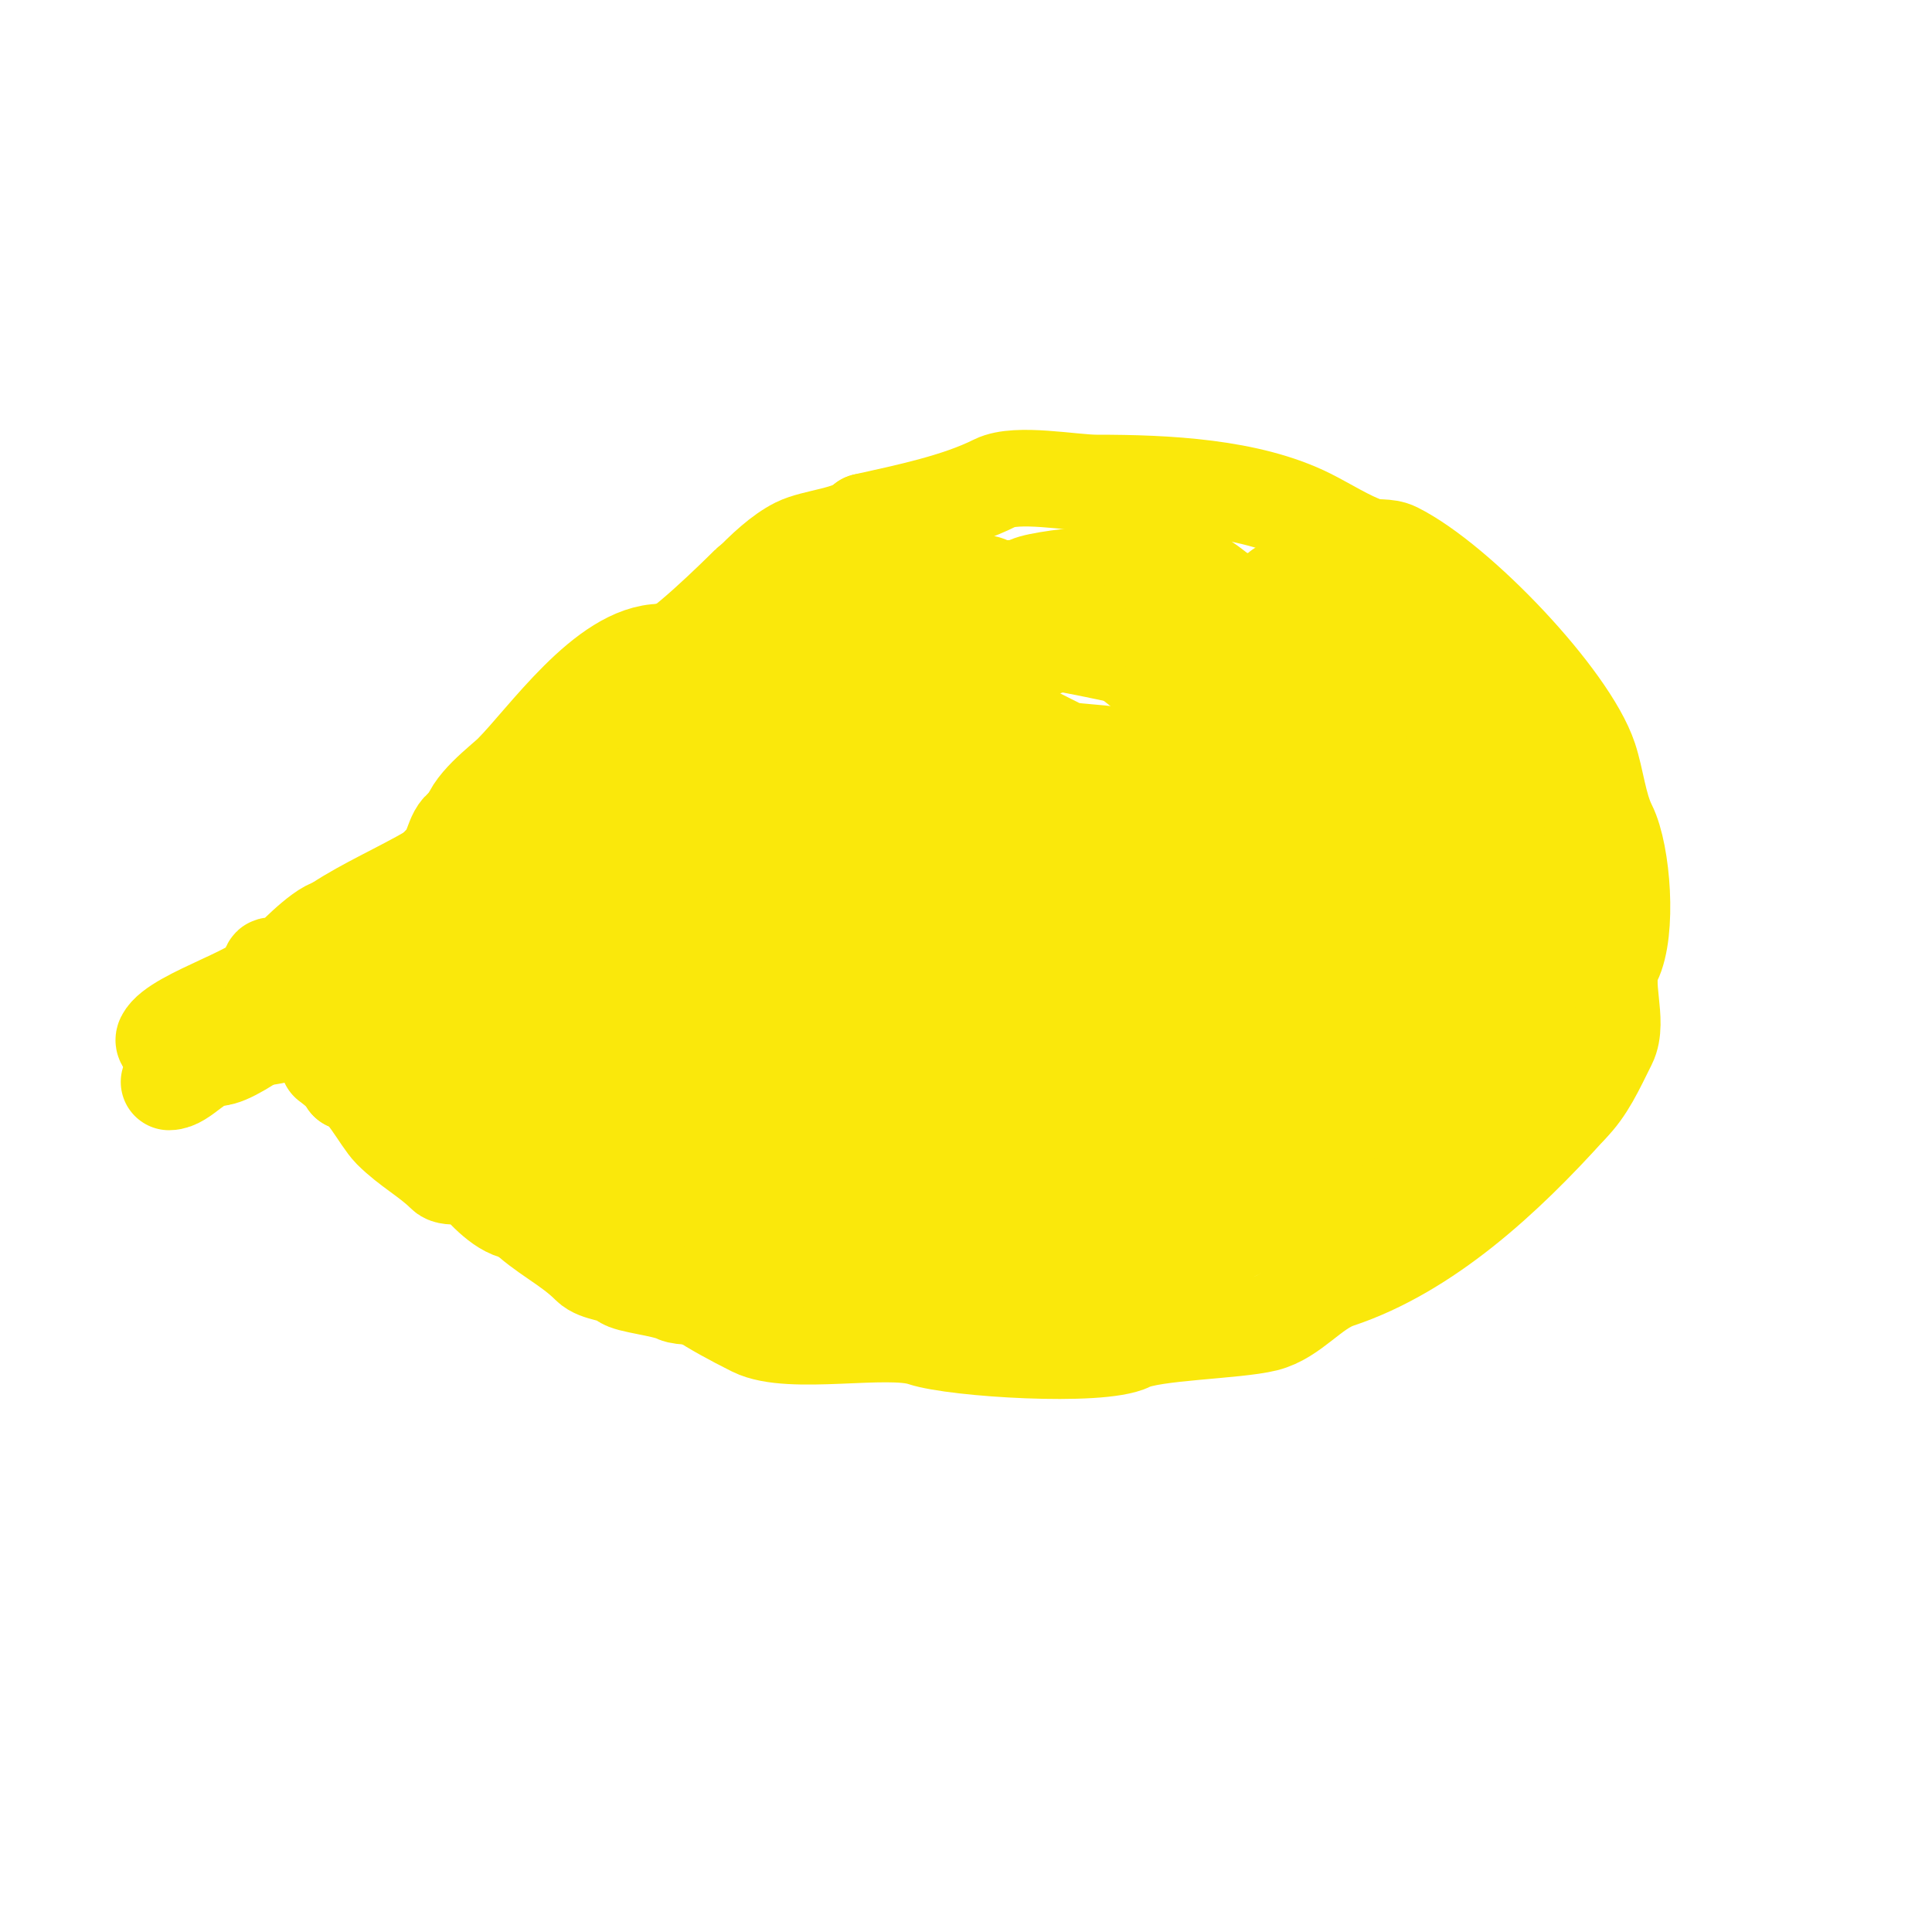 <svg viewBox='0 0 400 400' version='1.1' xmlns='http://www.w3.org/2000/svg' xmlns:xlink='http://www.w3.org/1999/xlink'><g fill='none' stroke='#fae80b' stroke-width='20' stroke-linecap='round' stroke-linejoin='round'><path d='M174,249c0,-1.541 -12.407,-5.204 -14,-6c-6.531,-3.265 -11.084,-10.168 -14,-16c-0.48,-0.96 0.32,-3.04 0,-4c-1.27,-3.811 -4.191,-8.383 -6,-12c-2.417,-4.833 -2,-17.003 -2,-23c0,-19.356 -2.983,-46.017 8,-57c4.917,-4.917 12.378,-14.689 19,-18c3.592,-1.796 11.185,-2.185 14,-5'/><path d='M179,108c9.084,-2.019 19.278,-4.139 27,-8c4.501,-2.25 15.988,0 21,0c14.437,0 31.586,0.793 44,7c3.618,1.809 8.259,4.753 12,6c1.882,0.627 4.11,0.055 6,1c12.944,6.472 35.86,30.581 40,43c1.453,4.36 1.952,9.904 4,14c2.906,5.812 4.073,21.854 1,28c-2.303,4.607 1.294,12.413 -1,17c-2.605,5.21 -4.467,9.467 -8,13'/><path d='M325,229c-13.452,14.947 -29.643,29.881 -48,36c-5.313,1.771 -9.337,7.584 -15,9c-6.143,1.536 -23.484,1.742 -28,4c-6.189,3.095 -36.193,1.269 -43,-1c-7.292,-2.431 -27.449,1.776 -35,-2c-18.129,-9.065 -21.361,-13.722 -29,-29c-2.202,-4.405 -6,-5.178 -6,-11'/><path d='M121,235c-10.409,-41.637 5.52,-79.76 42,-98c13.013,-6.507 38.693,-7 57,-7'/><path d='M220,130c6.645,3.322 14.874,5.625 22,8c9.217,3.072 18.903,9.951 27,14c5.717,2.858 5.835,10.835 10,15c9.461,9.461 9,23.541 9,37c0,9.701 1.562,24.438 -4,30c-10.983,10.983 -25.883,15.441 -39,22c-4.62,2.31 -10.927,-0.073 -15,4'/><path d='M230,260c-5.029,0.387 -9.956,2 -15,2c-21.324,0 -33.899,-5.899 -45,-17c-4.415,-4.415 -6.023,-10.023 -9,-13c-4.78,-4.78 -3,-20.625 -3,-27c0,-29.227 1.582,-37.642 23,-56c9.01,-7.723 12.771,-14.943 25,-18'/><path d='M206,131c6.149,-1.537 11.024,-3.512 16,-6c4.051,-2.025 13.355,-1 18,-1c12.53,0 36.292,0.646 47,6c8.51,4.255 16.361,9.12 25,12c14.341,4.78 18.874,42.379 14,57c-1.258,3.774 0.767,8.467 -1,12c-4.052,8.104 -11.271,13.271 -18,20'/><path d='M307,231c-18.086,9.043 -35.621,16.311 -53,25c-2.4,1.2 -6.6,-1.2 -9,0c-3.801,1.901 -19.115,3.885 -22,1c-0.458,-0.458 -15.751,-0.376 -17,-1c-9.628,-4.814 -44.07,-15 -55,-15'/><path d='M151,241c-4.465,-4.465 -11.613,-3.227 -15,-10c-1.584,-3.168 -0.441,-7.882 -2,-11c-8.453,-16.906 -5.369,-41.631 6,-53c5.142,-5.142 4.288,-16.288 9,-21c2.312,-2.312 5.375,-2.375 8,-5c4.542,-4.542 15.918,-17 23,-17'/><path d='M180,124c8.316,-4.158 26.316,0.342 33,-3c3.166,-1.583 29.829,-4.085 34,-2c7.935,3.967 20.013,18.025 24,26c2.007,4.015 7.27,3.54 9,7c3.453,6.907 12,14.932 12,22'/><path d='M292,174c1.78,5.339 3,12.443 3,18c0,0.312 0,4 0,4c0,0 2.864,-10.864 3,-11c6.814,-6.814 9.028,-16.141 11,-26c0.198,-0.989 -0.388,-13.612 -1,-13c-1.875,1.875 0.267,12.8 1,15c1.855,5.564 -0.587,13.825 2,19c3.521,7.042 5,18.703 5,27'/><path d='M316,207c0,1.914 1.002,8.996 0,11c-2.065,4.129 -12.549,6.183 -18,8c-7.125,2.375 -13.784,3.595 -21,6c-6.291,2.097 -13.627,-0.124 -20,2c-3.615,1.205 -9.594,-1.703 -13,0c-2.423,1.212 -4.924,3 -8,3c-7.536,0 -24.705,-1.648 -30,1c-7.451,3.725 -24.573,11 -33,11'/><path d='M173,249c-3.224,1.075 -19.948,1.948 -21,3c-1,1 -1,3 -2,4c-0.247,0.247 -2.333,3.667 -1,5c1.013,1.013 8.408,0 10,0c11.797,0 23.56,-3.78 32,-8c2.208,-1.104 -2.034,1.517 -3,2c-2.573,1.287 -6.96,2 -11,2c-3.66,0 -6.505,-1 -9,-1'/><path d='M168,256c-18.472,0 -21,-19.673 -21,-38c0,-4.928 -1.16,-12.68 1,-17c3.495,-6.99 6.609,-35.609 11,-40c0.812,-0.812 -0.963,-24.037 1,-26c7.897,-7.897 23.603,-6 38,-6'/><path d='M198,129c28.67,5.734 46.929,7.464 70,19c6.541,3.271 3.409,16.409 7,20c2.447,2.447 0.282,7.564 2,11c5.307,10.615 0.224,23.888 -10,29c-4.757,2.378 -13.395,1 -19,1'/><path d='M248,209c-6.333,0.333 -12.666,0.683 -19,1c-14.202,0.71 -28.591,3.682 -42,1c-2.075,-0.415 -5.157,0.922 -7,0c-7.061,-3.53 -10.804,-14.392 -7,-22c0.736,-1.471 1.972,-5.972 3,-7c6.628,-6.628 30.981,-13 41,-13c1.388,0 14.361,-1.311 16,0c8.838,7.07 12.599,18.798 16,29c0.816,2.449 5.084,10.873 3,14c-2.279,3.418 -3.186,3.139 -7,6'/><path d='M245,218c-9.998,2.856 -19.539,2 -30,2c-11.811,0 -17.247,-0.624 -28,-6c-10.463,-5.232 -12.469,-34.124 -10,-44c1.832,-7.328 9.734,-13.734 15,-19c21.561,-21.561 41.819,-25.59 69,-12c7.496,3.748 13.518,16.023 18,22c4.097,5.463 21.101,31.248 18,39c-4.704,11.761 -18.578,7 -29,7c-10.352,0 -23.392,-0.116 -34,-1c-6.58,-0.548 -19.012,-7.205 -26,-10c-3.553,-1.421 -1.192,-12.462 -1,-14c1.149,-9.194 9.946,-17.973 18,-22'/><path d='M225,160c9.89,-1.236 24.918,-3.541 34,1c3.286,1.643 4.921,7.842 6,10c5.587,11.173 12.908,29.488 -5,36c-29.066,10.57 -55.478,10.815 -86,7c-9.651,-1.206 -23.594,-1.782 -27,-12c-2.873,-8.62 10.91,-8.489 15,-9c10.523,-1.315 23.939,4.697 26,15c2.623,13.114 -9.766,23 -22,23c-0.938,0 -6.765,2.235 -8,1c-4.729,-4.729 6.139,-13.093 9,-15'/><path d='M167,217c20.805,-5.201 44.578,2.626 63,11c2.114,0.961 21.101,6.899 22,6c5.735,-5.735 14.393,-14.785 19,-24c1.598,-3.195 1,-9.557 1,-13c0,-16.228 -13.662,-22.723 -30,-20c-8.266,1.378 -21.108,9.662 -26,17c-2.267,3.4 -3.048,9.048 -5,11c-2.936,2.936 2,10.201 2,11'/><path d='M213,216c11.252,0 9.828,-11.344 6,-19c-1.97,-3.94 -1,-16.434 -1,-21c0,-3.728 1.802,-17.198 -1,-20c-1.167,-1.167 -4.833,0.167 -6,-1c-6.068,-6.068 -19.765,-3 -30,-3c-1.448,0 -4.733,0.634 -6,0c-2.07,-1.035 -3.472,-1 -6,-1'/><path d='M169,151c-10.396,-5.198 -12.753,-9.753 -20,-17c-2.03,-2.03 -9.973,1 -12,1'/><path d='M137,135c-11.713,0 -24.095,18.095 -31,25c-1.974,1.974 -9,7.057 -9,11'/><path d='M97,171c-3.107,0 -2.952,4.952 -5,7c-5.504,5.504 -8.947,13.947 -14,19c-3.108,3.108 -3.757,10.757 -6,13c-1.611,1.611 -2.027,12 1,12'/><path d='M73,222c2.845,2.845 8.314,1.314 11,4c7.3,7.3 19.63,9.315 31,15c5.302,2.651 10.829,2.415 16,5c2.133,1.067 4.764,1.764 6,3c0.73,0.73 2.371,1 1,1'/><path d='M138,250c-6.241,0 -11.375,-3.188 -17,-6c-5.366,-2.683 -11.125,-3.062 -17,-6c-12.539,-6.27 -23.412,-16.412 -32,-25c-1.52,-1.52 -10.05,-14.95 -8,-17c9.167,-9.167 26.141,-13.141 37,-24'/><path d='M101,172c10.462,-10.462 12.852,-17.852 22,-27c3.887,-3.887 9.196,-4.196 14,-9'/><path d='M137,136c2.813,0 15.71,-12.71 18,-15c0.416,-0.416 6,-4 6,-4c0,0 -7.127,7.127 -8,8c-2.86,2.86 -2.49,9.49 -6,13c-7.235,7.235 -15.45,16.351 -19,27'/><path d='M128,165c-3.121,6.242 -16.141,12.282 -18,16c-3.437,6.874 -11.169,14.338 -15,22c-0.765,1.53 -6.356,12.644 -5,14c0.332,0.332 7.668,0.332 8,0c4.936,-4.936 22.669,1 27,1'/><path d='M125,218c0,2.233 -6.242,0.414 -8,1c-4.226,1.409 -27.659,3.659 -22,-2c1.366,-1.366 7.87,0.435 9,1c8.579,4.29 21.733,1.147 31,3c32.523,6.505 67.036,1.009 99,9c7.562,1.891 14.783,2 23,2c0.667,0 1.529,-0.471 2,0c0.592,0.592 -6.957,3.957 -8,5'/><path d='M251,237c-9.669,4.834 -22.995,3.332 -34,7c-9.996,3.332 -20.219,6.74 -30,10c-2.154,0.718 -9.463,-1.537 -11,0c-1.063,1.063 -1.832,2 -4,2c-1.432,0 -8.088,-0.912 -9,0c-1.5,1.5 -4.5,1.5 -6,3c-1.46,1.46 1.894,8 -1,8'/><path d='M156,267c0,1.026 -13.875,2.063 -16,1c-2.613,-1.306 -9.954,-1.954 -11,-3c-1.432,-1.432 -5.274,-1.274 -7,-3c-4.331,-4.331 -9.486,-6.486 -14,-11'/><path d='M108,251c-3.857,0 -7.845,-4.845 -10,-7c-1.167,-1.167 -4.833,0.167 -6,-1c-3.236,-3.236 -7.367,-5.367 -11,-9c-2.317,-2.317 -5.958,-10 -9,-10'/><path d='M72,224c0,-1.085 -4,-4 -4,-4c0,0 6.405,3.703 7,4c3.127,1.563 7.273,3.273 10,6c1.994,1.994 8.324,1.662 11,3c5.634,2.817 15.132,1.283 22,3c20.119,5.03 39.825,7 61,7'/><path d='M179,243c12.567,4.189 35.521,2.12 48,-1c6.373,-1.593 18.236,1.882 24,-1c3.453,-1.727 7.305,-0.768 11,-2c10.891,-3.63 21.904,-7.809 27,-18c1.467,-2.933 -1.467,-8.067 0,-11c0.808,-1.616 0.014,-8.014 1,-9c3.748,-3.748 2.438,-17.124 0,-22c-9.371,-18.743 -25,-31.692 -25,-51'/><path d='M265,128c0,-2 -1.414,-4.586 0,-6c0.301,-0.301 7.326,2.326 8,3c6.719,6.719 18.434,13.434 26,21c3.064,3.064 6,23.397 6,31c0,1.752 1.115,9.885 0,11c-1.219,1.219 -3,4.859 -3,7'/><path d='M302,195c0,3.373 0.221,13.779 -2,16c-0.236,0.236 -0.764,-0.236 -1,0c-0.662,0.662 -18.358,6.642 -21,4c-4.213,-4.213 -17.608,-1.869 -24,-4c-5.719,-1.906 -13.029,-1.01 -19,-3c-4.549,-1.516 -8.957,-3.979 -13,-6c-5.998,-2.999 -14.663,-2.331 -20,-5c-5.368,-2.684 -11.128,-8.256 -13,-12c-0.766,-1.532 -0.223,-8 1,-8'/><path d='M190,177c10.555,-7.037 19.201,-11.1 31,-17c6.389,-3.195 19.112,1 25,1c0.333,0 0.764,0.236 1,0c8.672,-8.672 -16.302,-29 -22,-29'/><path d='M225,132c-1.763,0 -13.423,-8.423 -15,-10c-0.667,-0.667 -3.333,0.667 -4,0c-6.332,-6.332 -15.133,12.867 -9,19c5.412,5.412 16.688,10.844 23,14c2.097,1.049 14,0.641 14,3'/><path d='M234,158c3.796,0 8.089,-0.455 11,1c5.03,2.515 12.294,25.411 8,34c-1.186,2.372 0.999,7.001 -1,9c-4.718,4.718 -11.148,11.148 -15,15c-3.51,3.51 -33.824,-0.912 -38,-3c-2.483,-1.242 -4.969,-0.985 -7,-2c-3.425,-1.713 -5.36,-8.72 -7,-12c-4.274,-8.548 3,-17.797 3,-24'/><path d='M188,176c16.688,-15.405 26.591,-24.205 47,-14c9.125,4.562 15.166,18.166 20,23c0.061,0.061 2,6 2,6c0,0 0,-2.8 0,-3c0,-2.37 -3.671,-16.329 -7,-13c-13.159,13.159 -7.776,26 -30,26'/><path d='M220,201c-4.417,2.209 -24.953,3.651 -32,6c-4.531,1.51 -11.76,-2.12 -16,0c-9.729,4.864 -23.602,3 -35,3c-18.406,0 -37.665,-1 -57,-1'/><path d='M80,209c-11.044,0 -18.717,6 -29,6'/><path d='M51,215c0,1.965 -18.535,3.07 -17,0c2.359,-4.719 22,-10.067 22,-14'/><path d='M56,201c0,-0.333 -0.236,-0.764 0,-1c0.236,-0.236 0.764,0.236 1,0c0.667,-0.667 2.333,-0.333 3,-1c1.05,-1.05 8.403,-8.597 10,-7c2.905,2.905 -2.313,9.625 -3,11c-1.684,3.368 -17.96,16 -22,16'/><path d='M45,219c-3.861,0 -7.087,5 -10,5'/></g>
</svg>